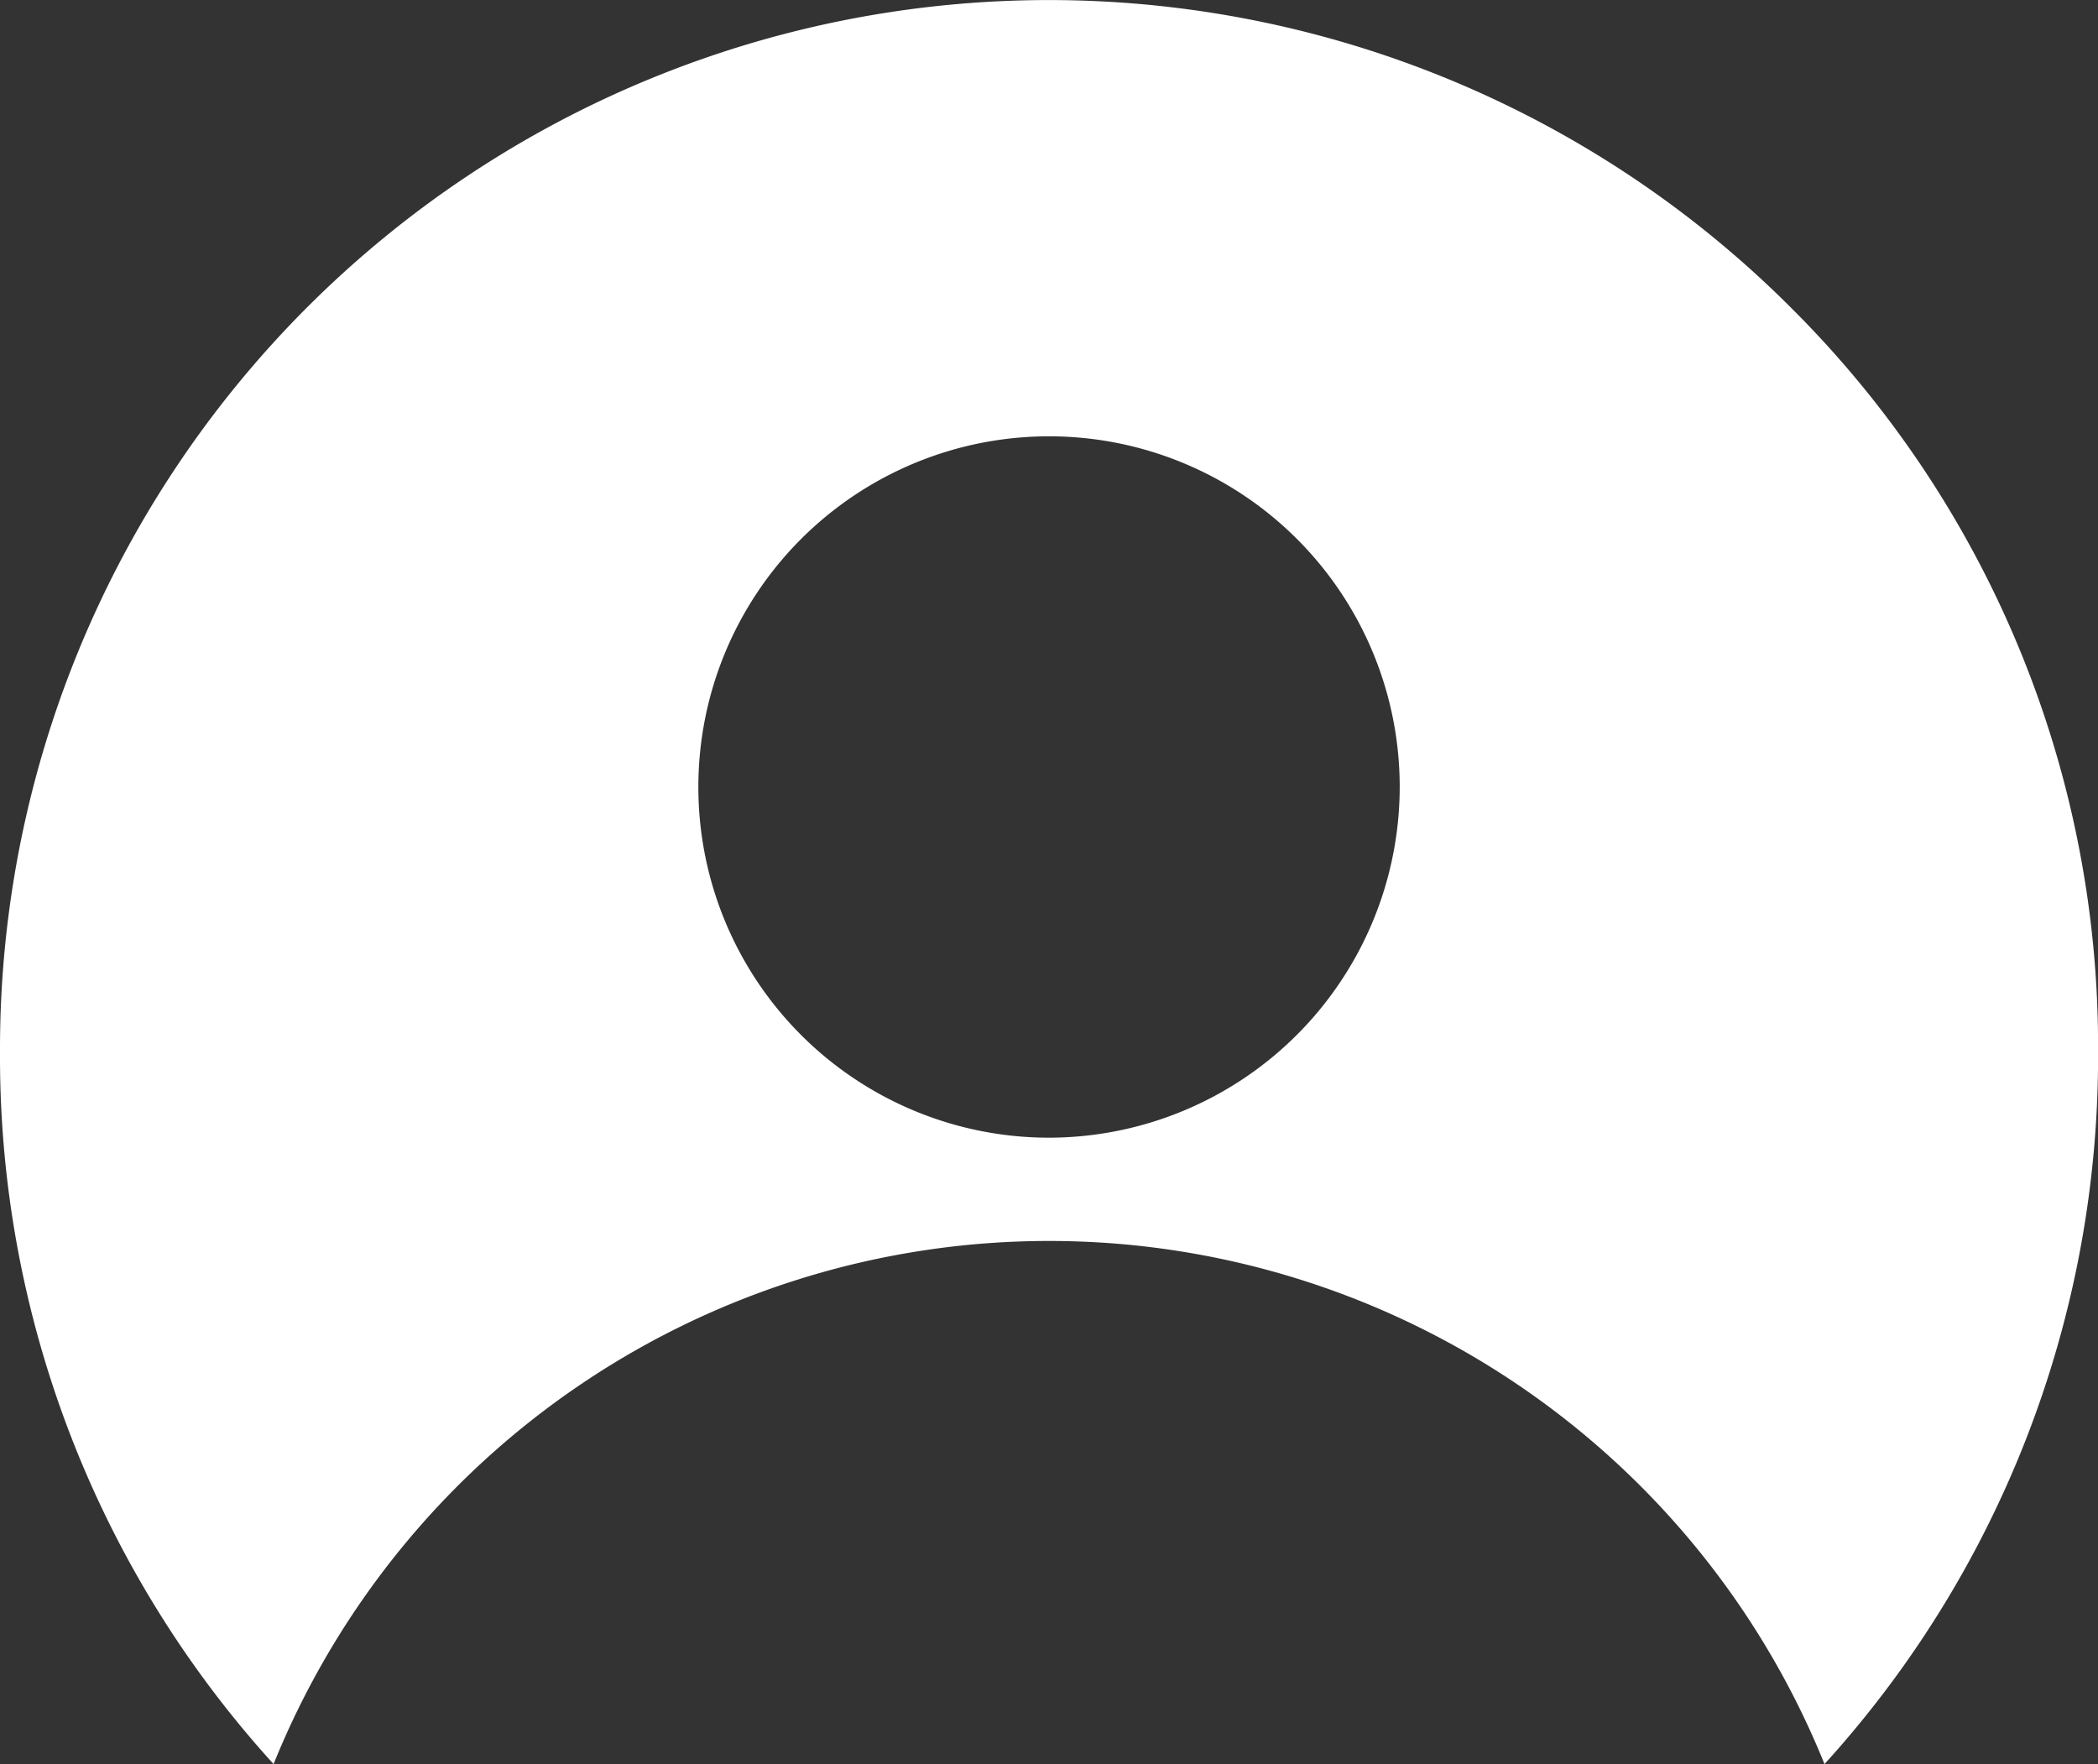 <svg xmlns="http://www.w3.org/2000/svg" xmlns:xlink="http://www.w3.org/1999/xlink" width="28.543" height="24" viewBox="0 0 28.543 24">
  <rect x="0" y="0" width="28.543" height="24" fill="#333333" stroke="none"/>
  <defs>
    <clipPath id="clip-path">
      <rect id="Rectangle_306" data-name="Rectangle 306" width="28.543" height="24" fill="#fff"/>
    </clipPath>
  </defs>
  <g id="Account_Icon" data-name="Account Icon" clip-path="url(#clip-path)">
    <path id="Path_767" data-name="Path 767" d="M24.364,4.184h0A14.27,14.27,0,0,0,0,14.272v.122A14.3,14.3,0,0,0,3.722,24a11.378,11.378,0,0,1,21.1,0,14.307,14.307,0,0,0,3.722-9.6v-.122A14.167,14.167,0,0,0,24.364,4.184M14.272,15.478a4.771,4.771,0,1,1,4.771-4.771,4.777,4.777,0,0,1-4.771,4.771" fill="#fff"/>
  </g>
</svg>
